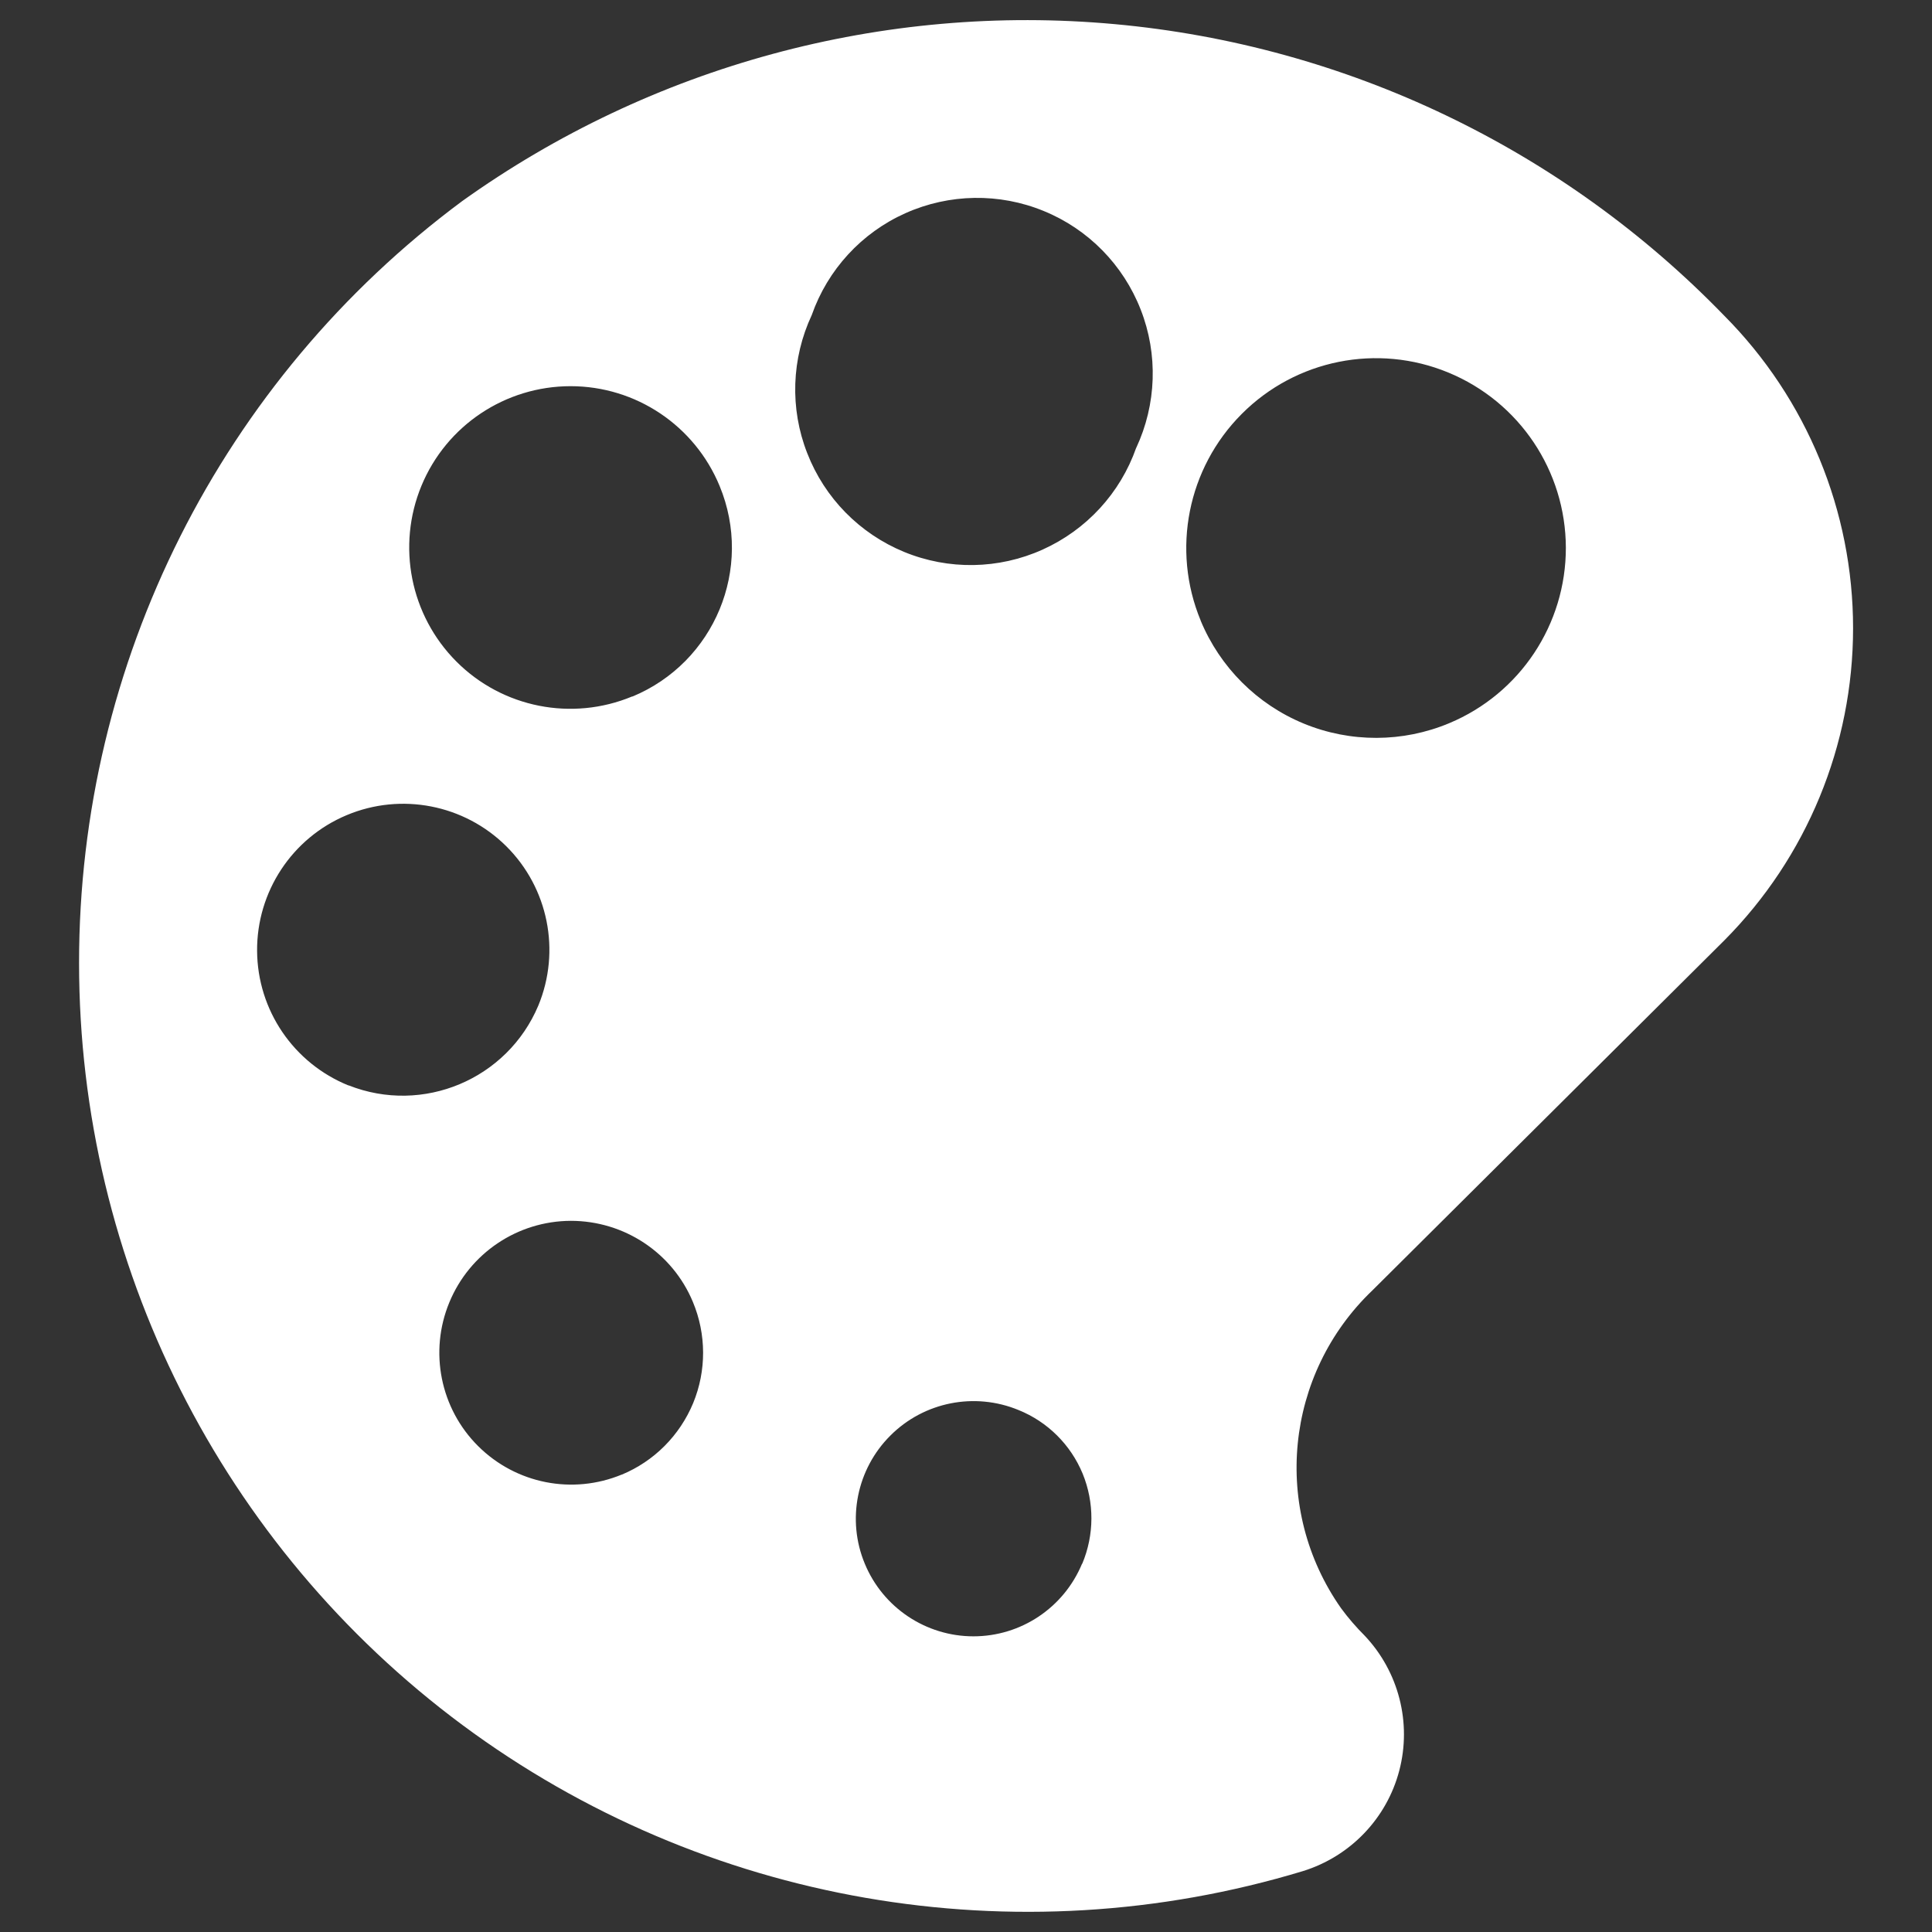 <?xml version="1.0" encoding="UTF-8"?><svg id="e" xmlns="http://www.w3.org/2000/svg" width="50mm" height="50mm" viewBox="0 0 141.73 141.73"><rect x="0" y="0" width="141.73" height="141.73" fill="#333333" stroke="none"/><path d="m126.5,68.98c6.05-6.09,9.44-14.32,9.44-22.9s-3.39-16.82-9.44-22.91C114.63,10.91,98.76,3.32,81.77,1.77c-16.99-1.55-33.98,3.06-47.86,12.98C16.22,27.88,5.79,48.62,5.8,70.65c0,22.04,10.44,42.77,28.13,55.9,17.7,13.12,40.57,17.1,61.66,10.71,3.47-1.08,6.14-3.86,7.06-7.37.92-3.51-.04-7.25-2.53-9.89-.63-.63-1.22-1.31-1.74-2.02-5.11-7.27-4.13-17.18,2.3-23.32l25.83-25.69Zm-100.93,10.65c-4.03-1.63-6.68-5.52-6.71-9.87-.03-4.34,2.56-8.28,6.57-9.96,4-1.68,8.63-.78,11.71,2.28s4.01,7.68,2.35,11.69c-2.28,5.41-8.46,8.01-13.92,5.85h0Zm20.05,28.54c-3.62,1.5-7.77.68-10.55-2.09-2.77-2.76-3.6-6.92-2.11-10.53,1.49-3.62,5.01-5.98,8.92-5.99,3.91,0,7.45,2.34,8.95,5.95.99,2.37,1,5.04.02,7.42-.99,2.38-2.86,4.26-5.24,5.25h0Zm.76-57.08h0c-4.42,1.84-9.52.83-12.9-2.56-3.38-3.39-4.39-8.48-2.56-12.9,1.83-4.42,6.15-7.3,10.94-7.3,4.79,0,9.1,2.89,10.93,7.32,2.5,6.04-.37,12.95-6.4,15.45h0Zm33,63.62h0c-1.34,3.23-4.48,5.33-7.97,5.33s-6.64-2.11-7.97-5.33c-1.34-3.22-.59-6.94,1.88-9.4,2.47-2.47,6.18-3.2,9.4-1.87,2.13.86,3.82,2.54,4.7,4.66.87,2.12.86,4.5-.03,6.62h0Zm3.97-81.86c-1.17,3.33-3.65,6.02-6.87,7.47s-6.89,1.51-10.15.17-5.83-3.95-7.11-7.24c-1.29-3.28-1.16-6.95.33-10.14,1.17-3.33,3.65-6.03,6.87-7.47,3.22-1.44,6.89-1.5,10.15-.16,3.26,1.33,5.83,3.95,7.11,7.23,1.29,3.29,1.16,6.96-.33,10.15Zm4.73,12.67c-2.15-5.19-.96-11.18,3.02-15.16,3.97-3.98,9.95-5.18,15.15-3.03,5.21,2.15,8.6,7.21,8.62,12.84.01,5.63-3.36,10.71-8.55,12.88-3.41,1.43-7.26,1.44-10.68.03-3.42-1.41-6.14-4.13-7.56-7.55h0Z" style="fill:#fff; stroke-width:0px;"/></svg>